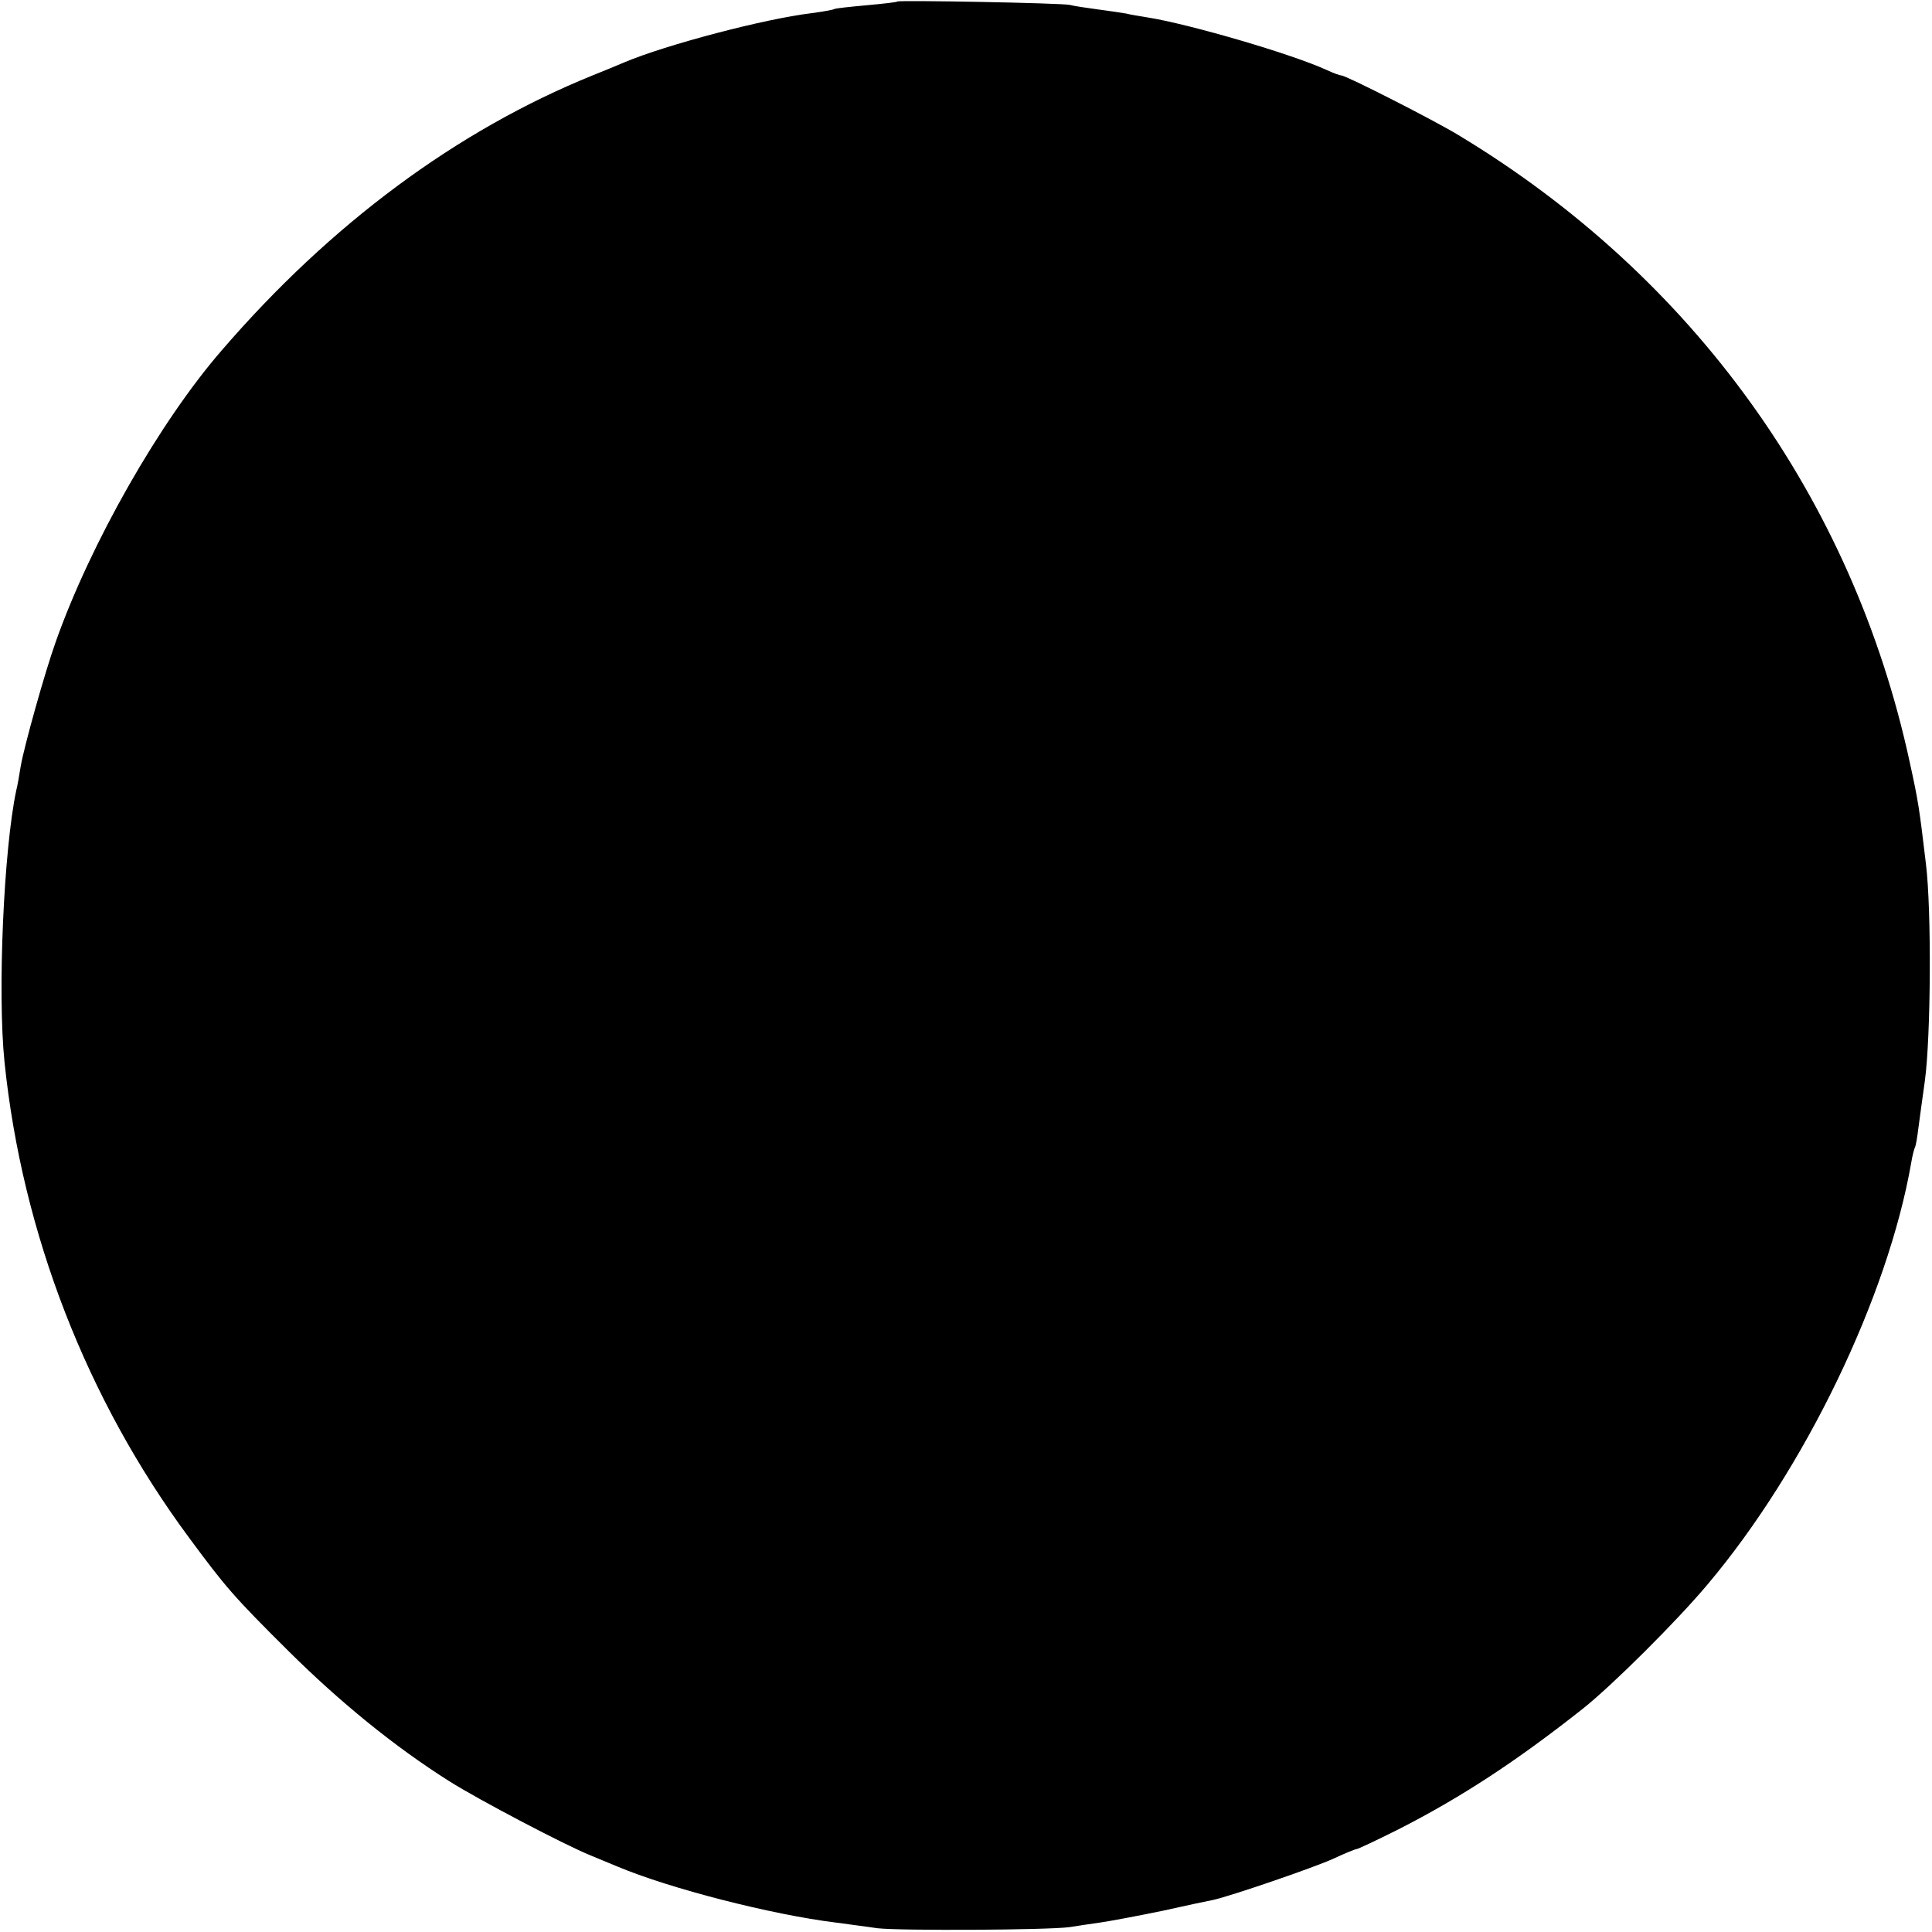 <?xml version="1.0" standalone="no"?>
<!DOCTYPE svg PUBLIC "-//W3C//DTD SVG 20010904//EN"
 "http://www.w3.org/TR/2001/REC-SVG-20010904/DTD/svg10.dtd">
<svg version="1.0" xmlns="http://www.w3.org/2000/svg"
 width="512pt" height="512pt" viewBox="0 0 512 512"
 preserveAspectRatio="xMidYMid meet">
<g transform="translate(0,512) scale(0.1,-0.1)"
fill="#000000" stroke="none">
<path d="M2378 5116 c-1 -2 -39 -6 -82 -10 -44 -4 -82 -8 -85 -10 -3 -2 -31
-7 -61 -11 -124 -15 -383 -83 -495 -130 -16 -7 -55 -23 -85 -35 -360 -146
-694 -394 -982 -728 -165 -190 -348 -512 -440 -772 -29 -81 -84 -278 -93 -330
-4 -25 -9 -54 -12 -65 -33 -156 -50 -535 -31 -720 47 -454 218 -894 489 -1260
96 -130 118 -156 263 -300 137 -136 282 -254 426 -345 79 -50 308 -170 375
-197 17 -7 48 -20 70 -29 140 -59 410 -128 580 -149 28 -4 77 -10 110 -15 60
-7 453 -5 510 3 17 3 53 8 80 12 28 4 102 18 165 31 63 14 124 27 135 29 46
10 265 85 318 109 30 14 59 26 63 26 3 0 52 23 108 51 167 85 314 181 491 321
78 62 249 232 331 330 257 305 477 761 539 1117 3 19 8 37 10 41 2 3 6 26 9
51 3 24 11 80 17 124 16 117 18 452 3 575 -18 151 -20 165 -43 270 -151 699
-574 1287 -1196 1662 -64 39 -298 158 -310 158 -4 0 -21 6 -38 14 -93 43 -368
123 -477 140 -19 3 -44 7 -55 10 -11 2 -45 7 -75 11 -30 4 -64 9 -75 12 -23 5
-451 13 -457 9z"/>
</g>
</svg>
